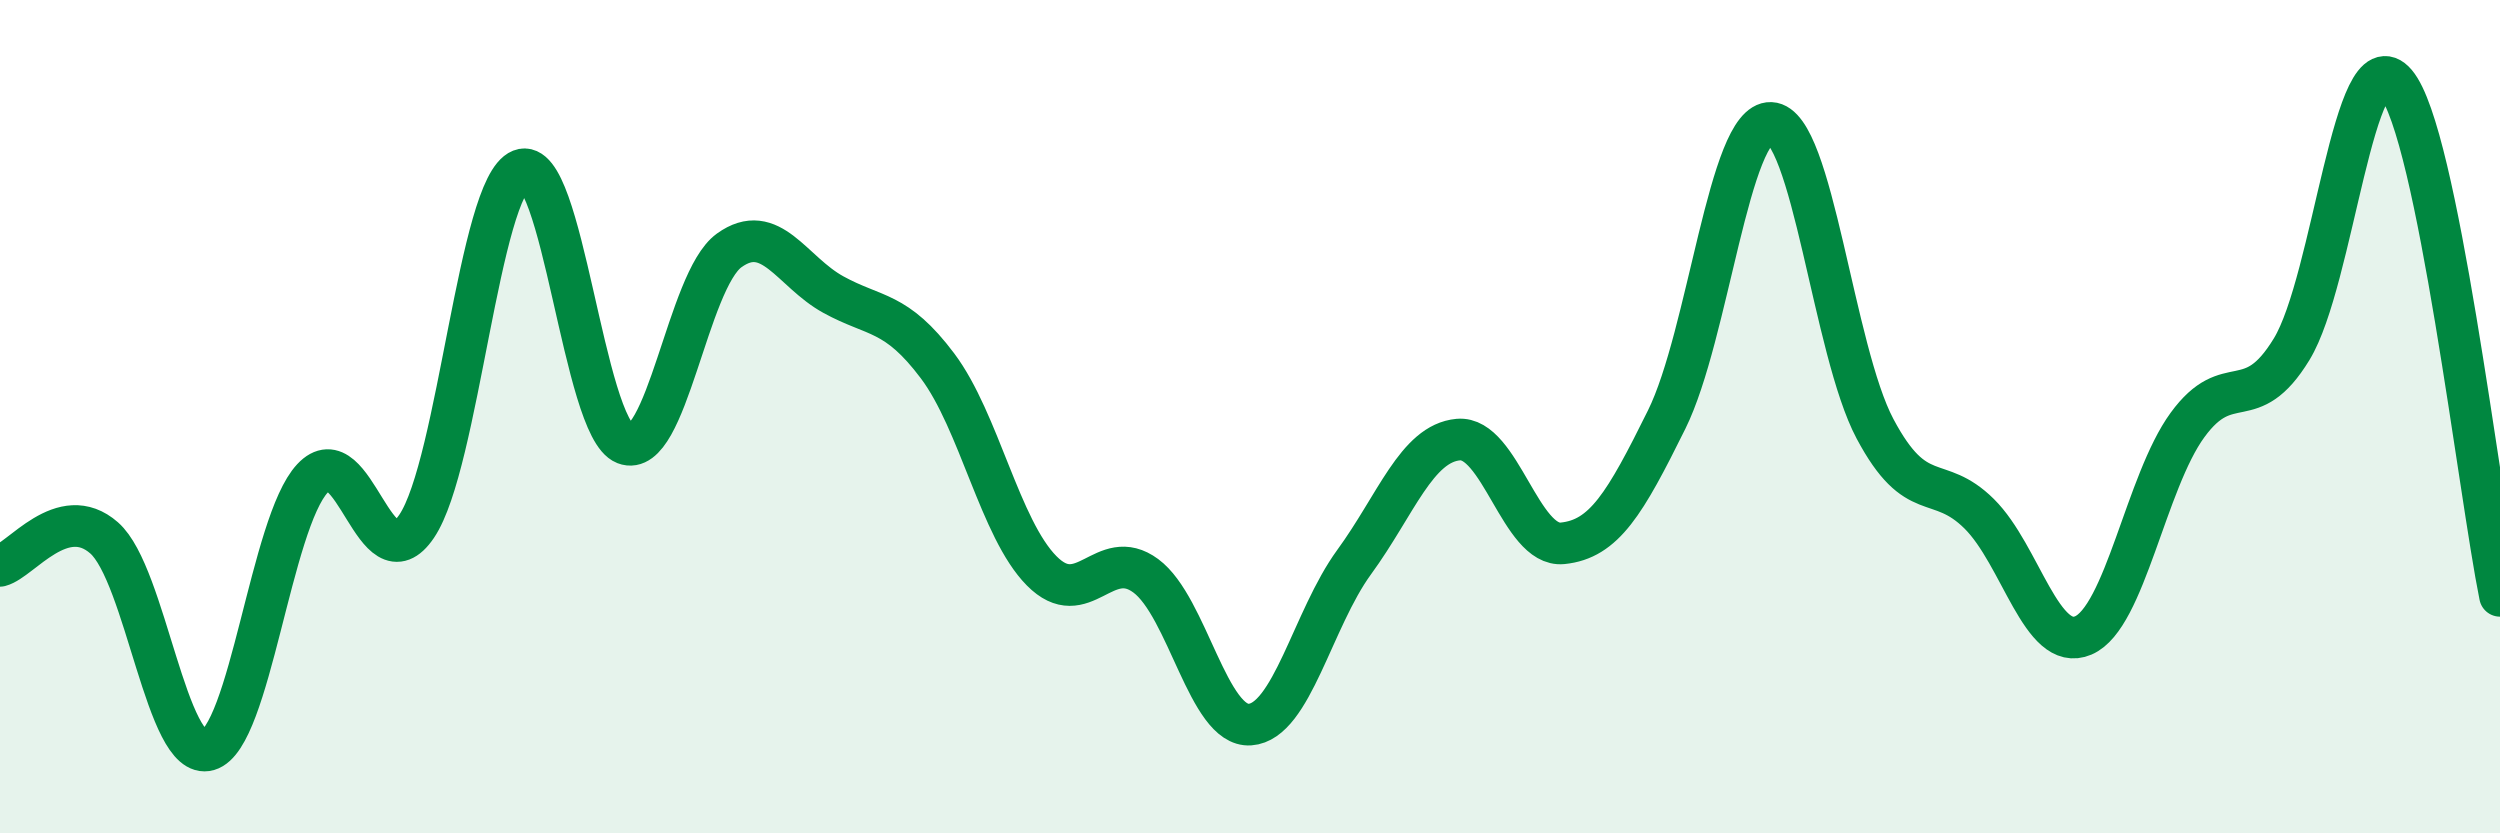 
    <svg width="60" height="20" viewBox="0 0 60 20" xmlns="http://www.w3.org/2000/svg">
      <path
        d="M 0,13.58 C 0.5,13.45 1.5,12.03 2.5,12.91 C 3.5,13.79 4,18.29 5,18 C 6,17.71 6.5,12.55 7.5,11.48 C 8.5,10.41 9,14.11 10,12.63 C 11,11.15 11.5,4.48 12.5,4.08 C 13.5,3.68 14,10.26 15,10.65 C 16,11.04 16.5,6.73 17.5,6.01 C 18.5,5.29 19,6.52 20,7.07 C 21,7.62 21.5,7.45 22.5,8.78 C 23.5,10.11 24,12.69 25,13.7 C 26,14.71 26.5,13.08 27.5,13.82 C 28.5,14.56 29,17.46 30,17.39 C 31,17.32 31.5,14.86 32.5,13.49 C 33.5,12.12 34,10.64 35,10.55 C 36,10.46 36.5,13.14 37.5,13.04 C 38.5,12.94 39,12.09 40,10.07 C 41,8.05 41.5,2.91 42.5,2.95 C 43.5,2.99 44,8.41 45,10.29 C 46,12.17 46.5,11.34 47.5,12.33 C 48.5,13.32 49,15.68 50,15.25 C 51,14.82 51.5,11.57 52.5,10.2 C 53.5,8.83 54,10.02 55,8.38 C 56,6.74 56.5,0.82 57.5,2 C 58.5,3.18 59.5,11.84 60,14.3L60 20L0 20Z"
        fill="#008740"
        opacity="0.1"
        stroke-linecap="round"
        stroke-linejoin="round"
      />
      <path
        d="M 0,13.58 C 0.5,13.45 1.5,12.03 2.5,12.91 C 3.5,13.79 4,18.29 5,18 C 6,17.71 6.5,12.55 7.5,11.48 C 8.5,10.41 9,14.11 10,12.63 C 11,11.15 11.5,4.48 12.5,4.08 C 13.5,3.68 14,10.26 15,10.65 C 16,11.04 16.5,6.73 17.5,6.01 C 18.5,5.29 19,6.52 20,7.07 C 21,7.62 21.5,7.45 22.5,8.78 C 23.5,10.11 24,12.69 25,13.7 C 26,14.71 26.5,13.08 27.5,13.82 C 28.5,14.56 29,17.46 30,17.39 C 31,17.32 31.5,14.86 32.5,13.49 C 33.5,12.12 34,10.64 35,10.55 C 36,10.46 36.5,13.14 37.5,13.04 C 38.5,12.94 39,12.09 40,10.07 C 41,8.05 41.5,2.91 42.5,2.95 C 43.5,2.99 44,8.41 45,10.29 C 46,12.17 46.5,11.34 47.5,12.33 C 48.5,13.32 49,15.68 50,15.25 C 51,14.82 51.5,11.57 52.5,10.2 C 53.5,8.83 54,10.02 55,8.38 C 56,6.74 56.5,0.82 57.5,2 C 58.5,3.18 59.5,11.84 60,14.3"
        stroke="#008740"
        stroke-width="1"
        fill="none"
        stroke-linecap="round"
        stroke-linejoin="round"
      />
    </svg>
  